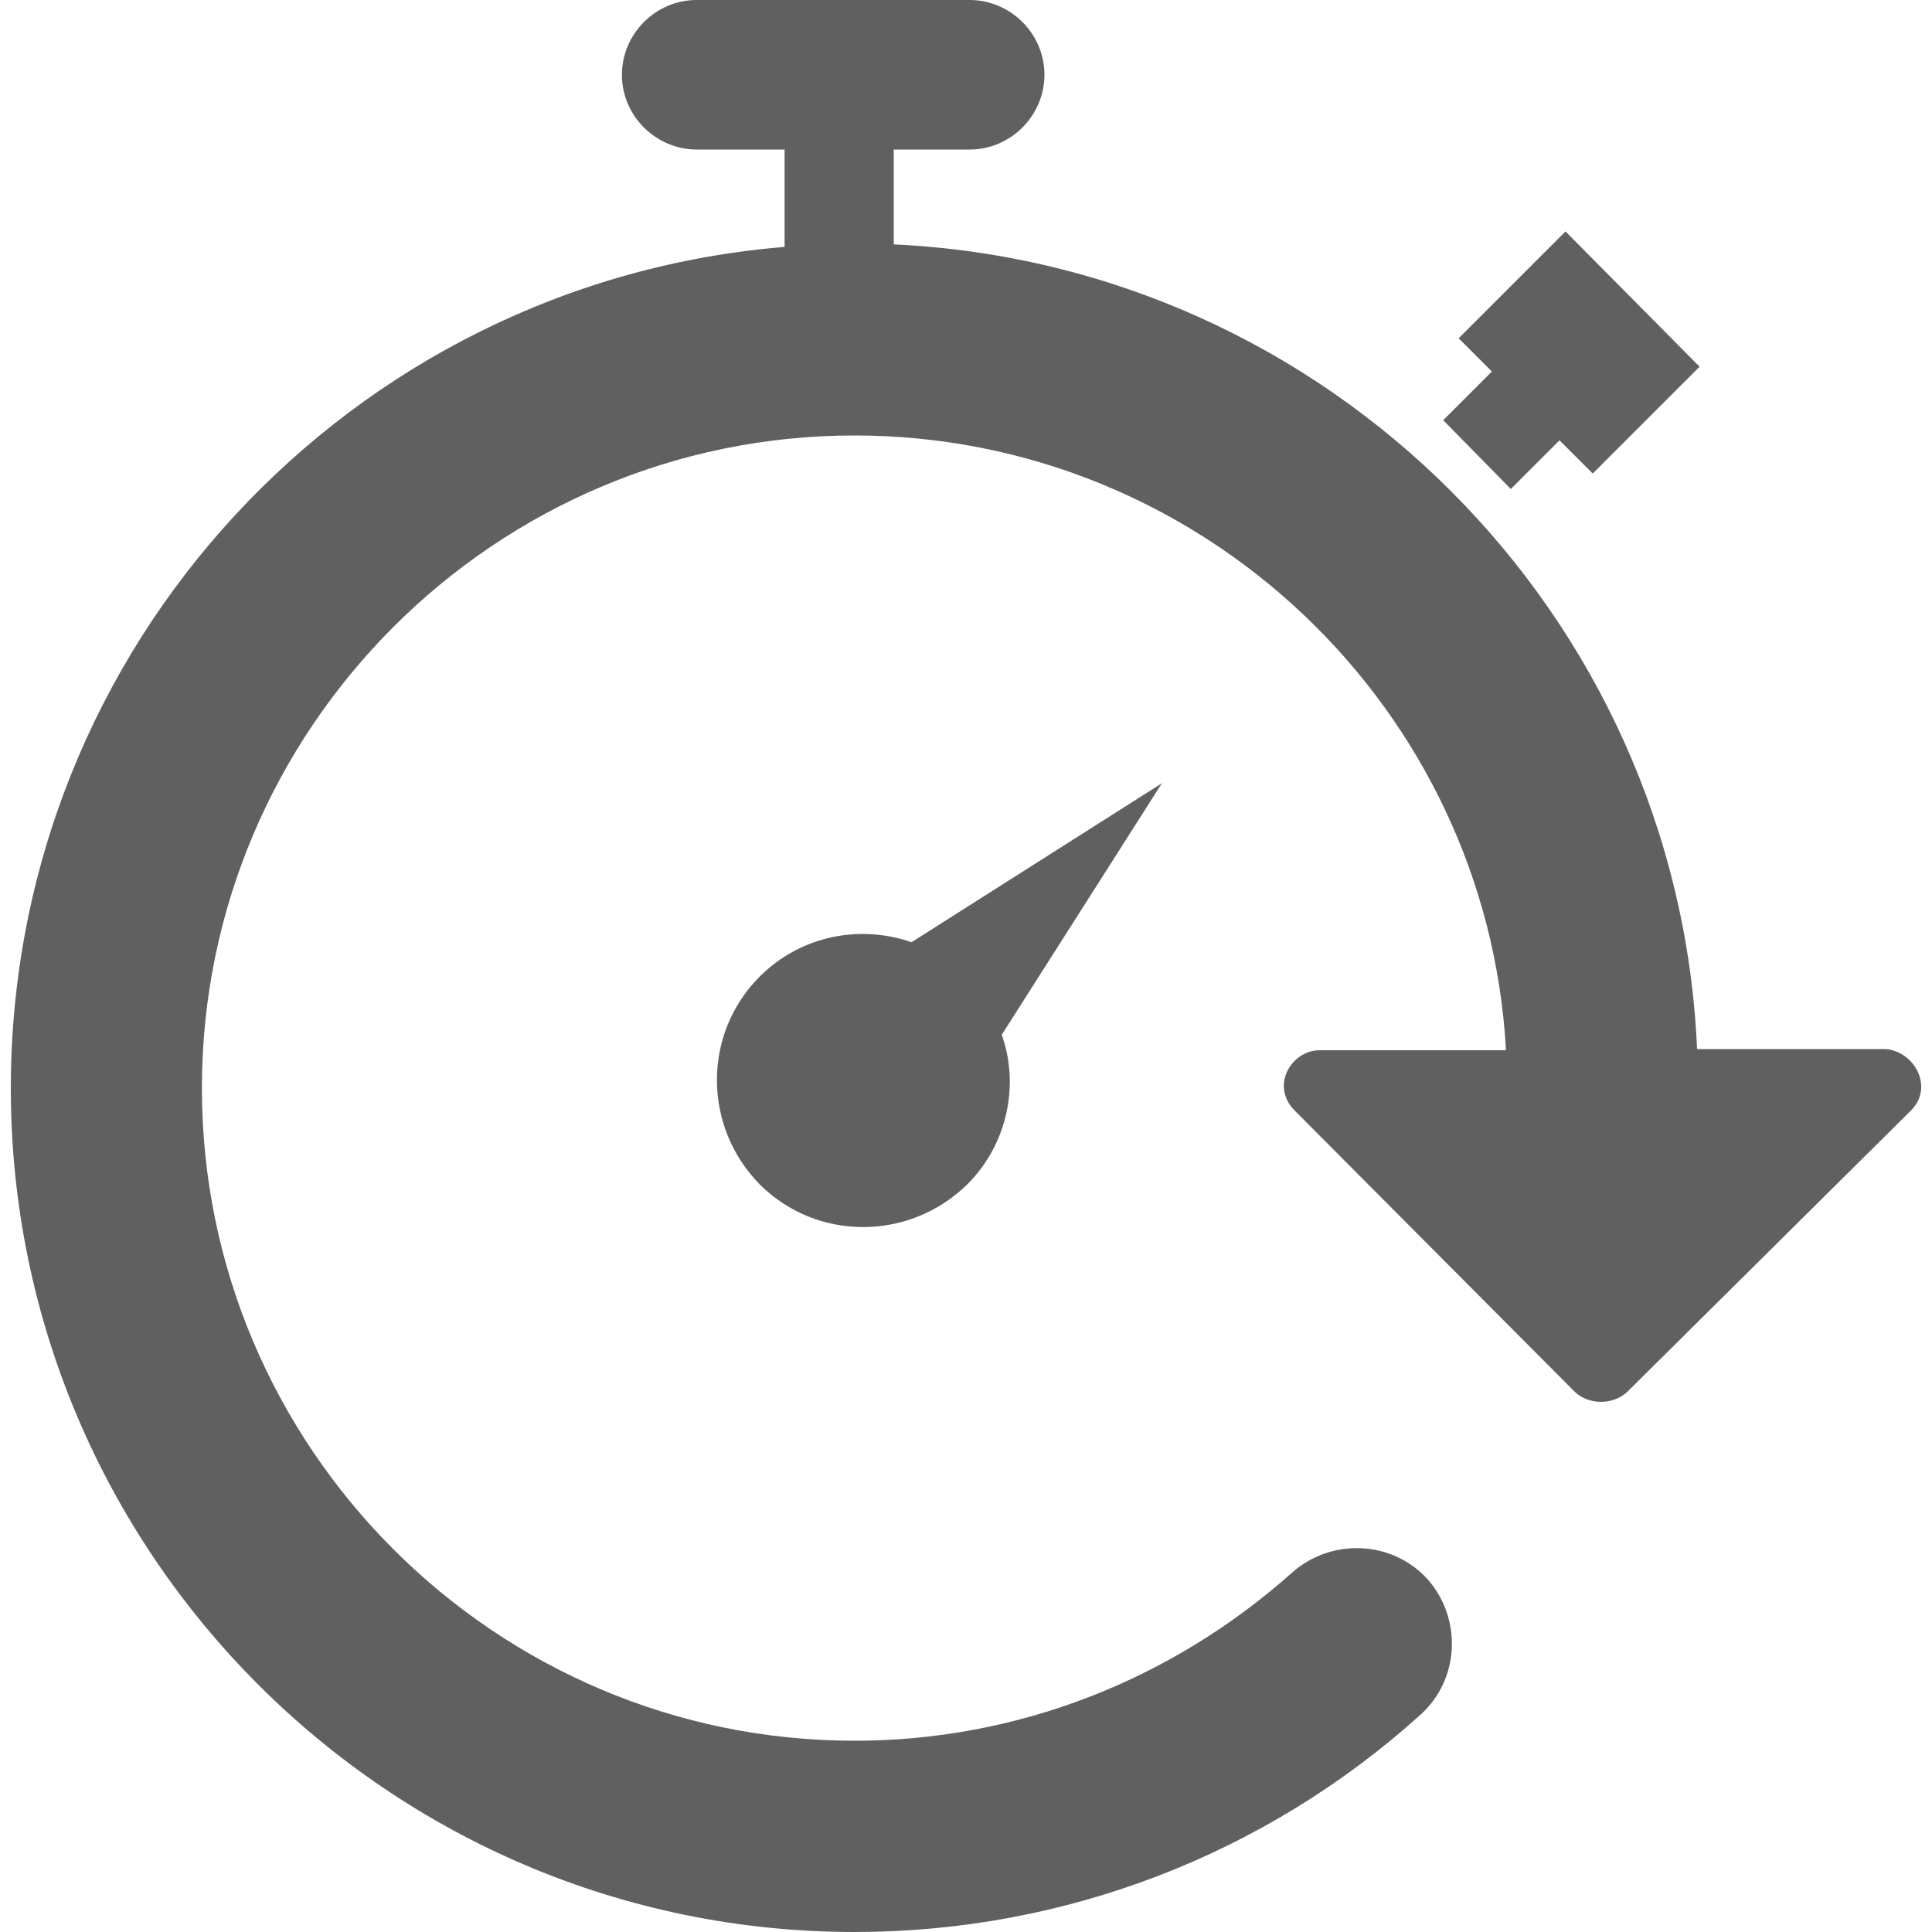 <?xml version="1.0" encoding="utf-8"?>
<!-- Generator: Adobe Illustrator 28.1.0, SVG Export Plug-In . SVG Version: 6.00 Build 0)  -->
<svg version="1.1" id="Calque_1" xmlns="http://www.w3.org/2000/svg" xmlns:xlink="http://www.w3.org/1999/xlink" x="0px" y="0px"
	 viewBox="0 0 100 100" style="enable-background:new 0 0 100 100;" xml:space="preserve">
<style type="text/css">
	.st0{fill:#606060;}
	.st1{fill:#584436;}
	.st2{fill:#FFFFFF;}
	.st3{fill:#724E80;}
	.st4{fill:#C1AF85;}
</style>
<path class="st0" d="M98.9,57.49L84.22,72.05c-0.74,0.68-1.97,0.68-2.7,0l-14.5-14.56c-1.29-1.29-0.18-3.13,1.29-3.13h9.64
	c-0.98-17.75-15.79-31.82-33.72-31.82c-18.61,0-33.78,15.17-33.78,33.78s15.17,33.78,33.78,33.78c8.42,0,16.4-3.13,22.67-8.72
	c2.03-1.78,5.16-1.66,7,0.37c1.78,2.03,1.66,5.16-0.37,7C65.48,96.01,55.1,100,44.23,100C20.15,100,0.56,80.41,0.56,56.33
	c0-22.91,17.63-41.71,40.05-43.55V7.74h-4.55c-2.09,0-3.87-1.72-3.87-3.87c0-2.09,1.72-3.87,3.87-3.87h14.13
	c2.09,0,3.87,1.72,3.87,3.87c0,2.09-1.72,3.87-3.87,3.87h-3.93v4.91c22.48,1.04,40.6,19.16,41.58,41.65h9.77
	C99.08,54.42,100.13,56.27,98.9,57.49z M47.18,48.77c-2.64-0.92-5.71-0.37-7.86,1.78c-2.95,2.95-2.95,7.74,0,10.75
	c2.95,2.95,7.74,2.95,10.75,0c2.09-2.09,2.7-5.16,1.78-7.74l8.29-13.02L47.18,48.77z M78.2,25.31l2.52-2.52l1.72,1.72l5.53-5.53
	l-6.94-7l-5.53,5.53l1.72,1.72l-2.52,2.52L78.2,25.31z"/>
</svg>
